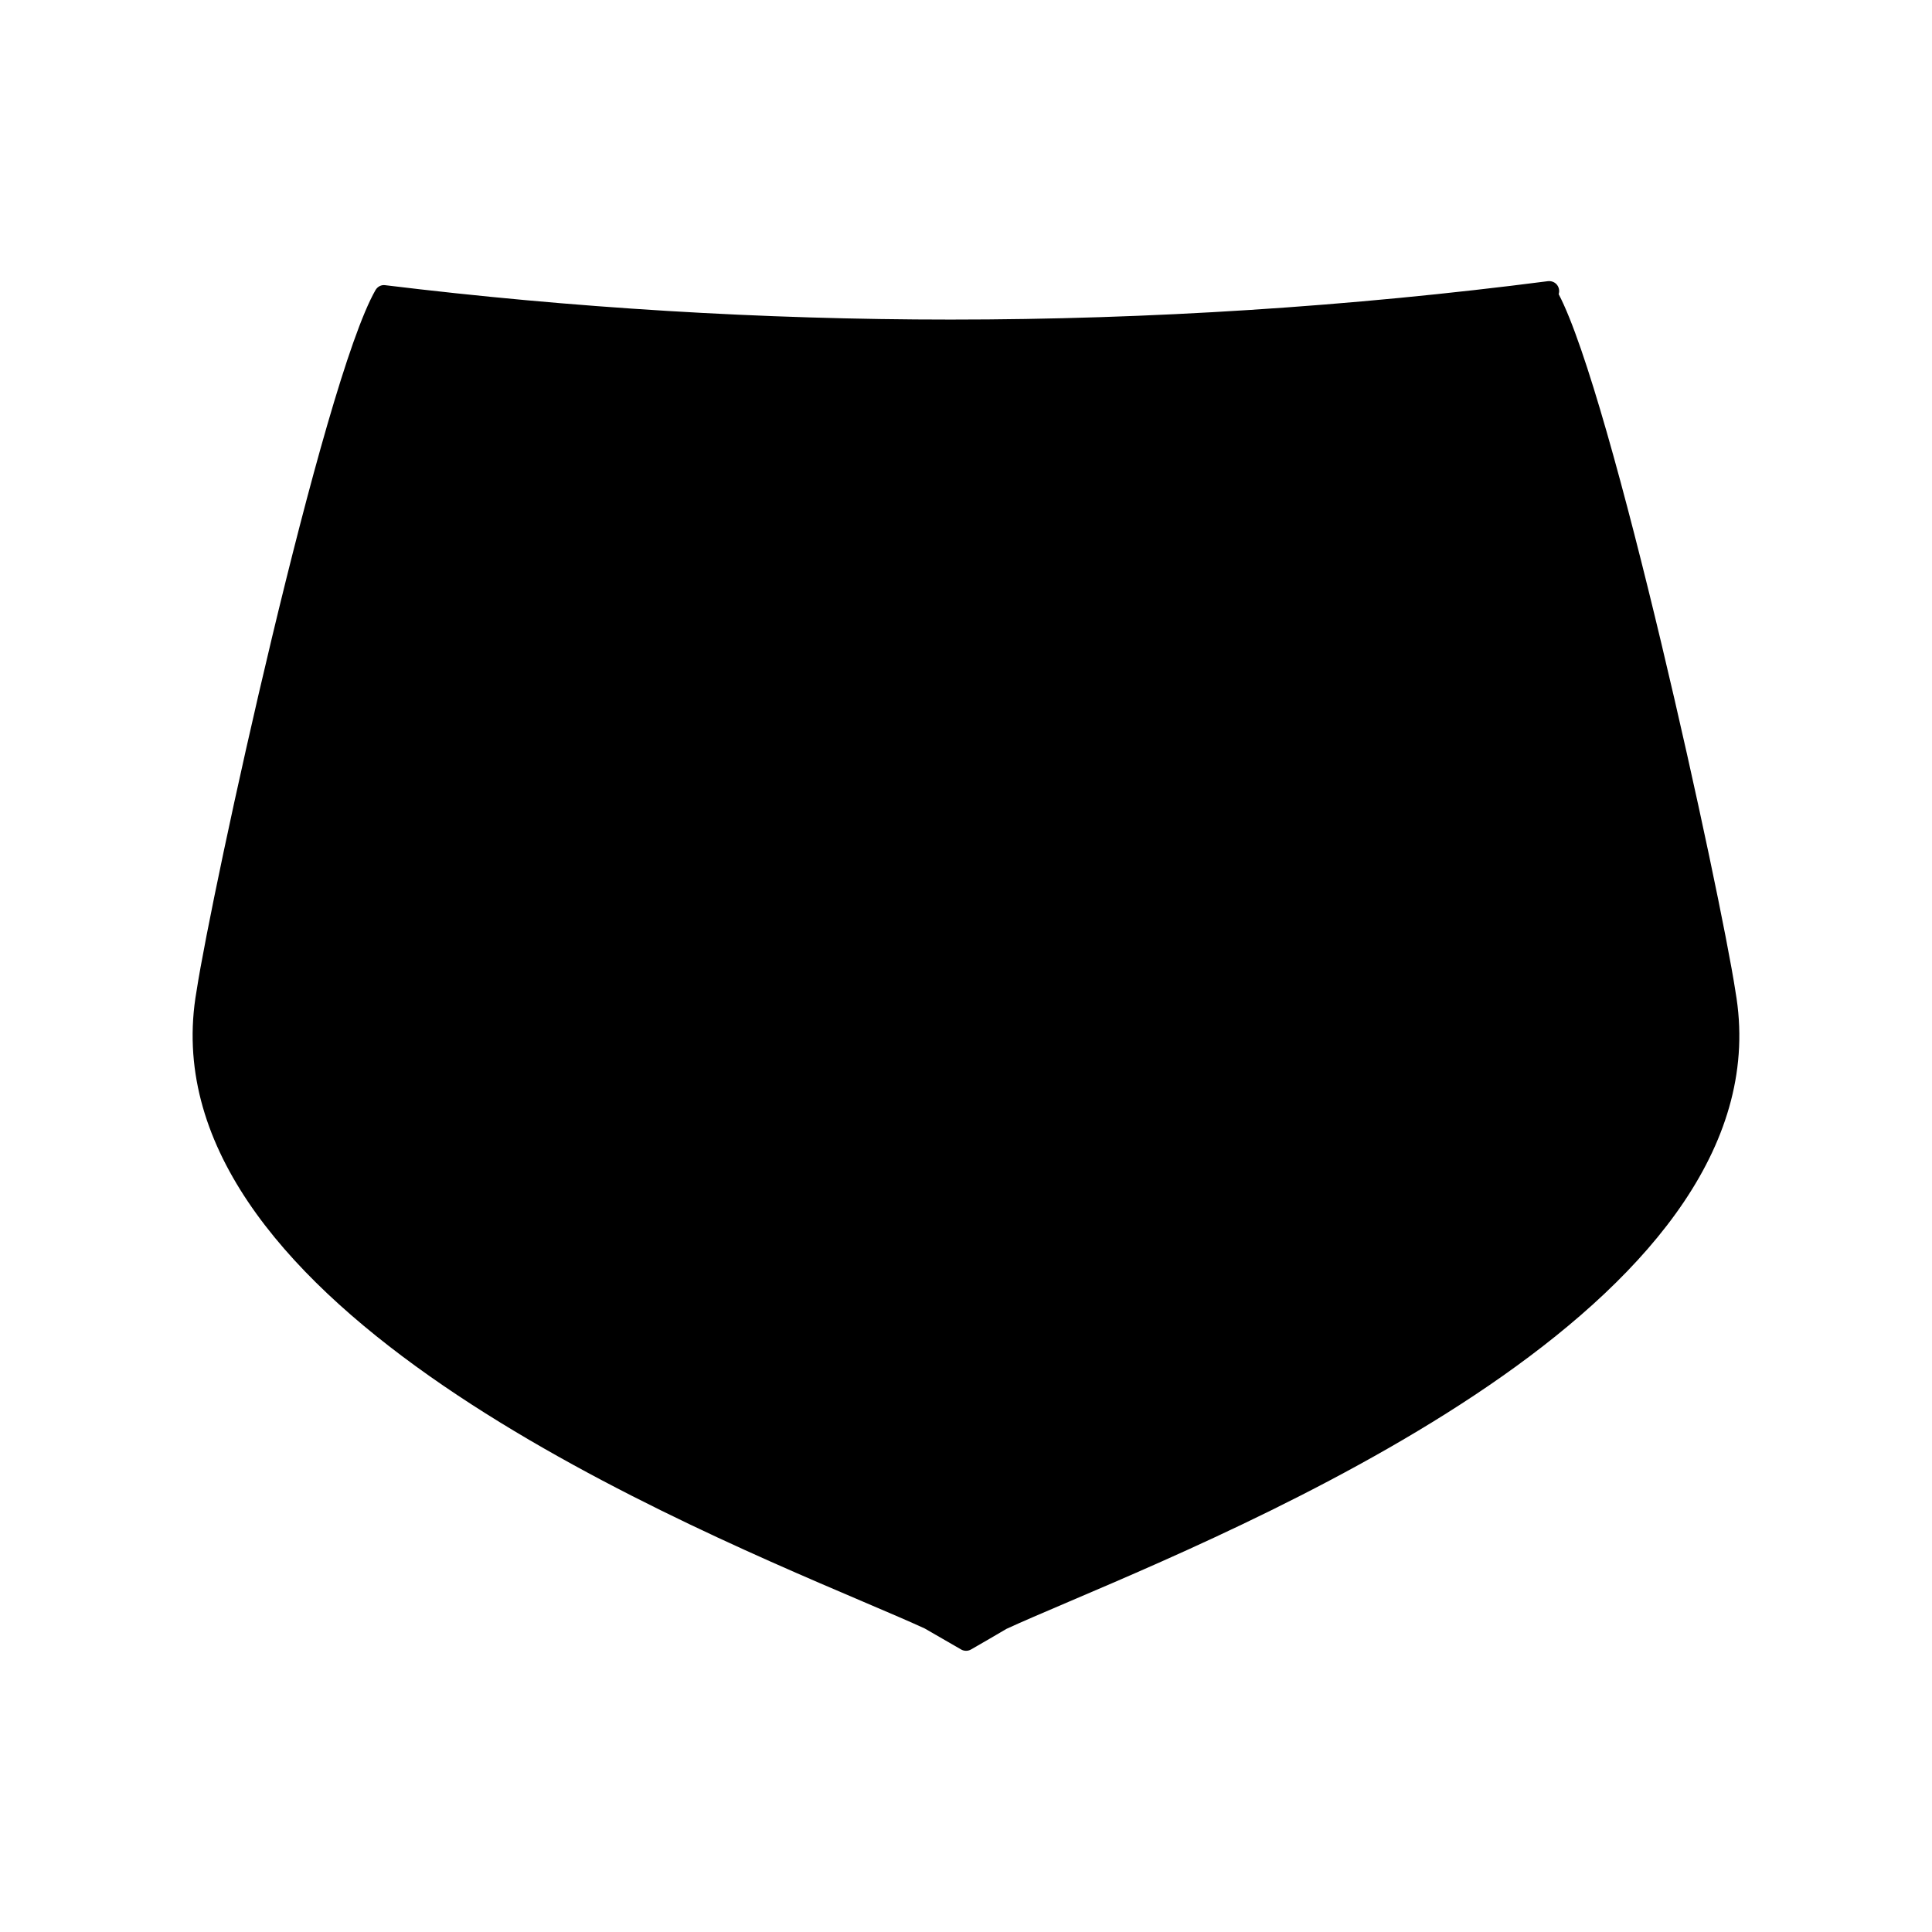 <?xml version="1.0" encoding="UTF-8"?>
<!-- Uploaded to: SVG Repo, www.svgrepo.com, Generator: SVG Repo Mixer Tools -->
<svg fill="#000000" width="800px" height="800px" version="1.1" viewBox="144 144 512 512" xmlns="http://www.w3.org/2000/svg">
 <path d="m603.91 406.71c-4.023-26.32-32.645-157.7-46.844-184.75 0.031-0.117 0.062-0.234 0.082-0.352 0.152-0.824-0.102-1.68-0.668-2.289-0.582-0.613-1.426-0.898-2.258-0.805-52.293 6.754-105.54 10.176-158.29 10.176-49.887 0-100.29-3.066-149.83-9.109-1.059-0.164-2.066 0.383-2.594 1.301-13.965 24.355-43.348 159.12-47.426 185.77-14.102 80.473 119.66 137.52 176.77 161.86 6.766 2.887 12.375 5.281 16.215 7.055 3.203 1.859 6.418 3.715 9.641 5.562 0.402 0.234 0.855 0.348 1.309 0.348s0.902-0.109 1.309-0.348c3.223-1.852 6.422-3.699 9.406-5.465 4.059-1.879 9.688-4.273 16.453-7.164 57.109-24.363 190.84-81.402 176.72-161.79z"/>
</svg>